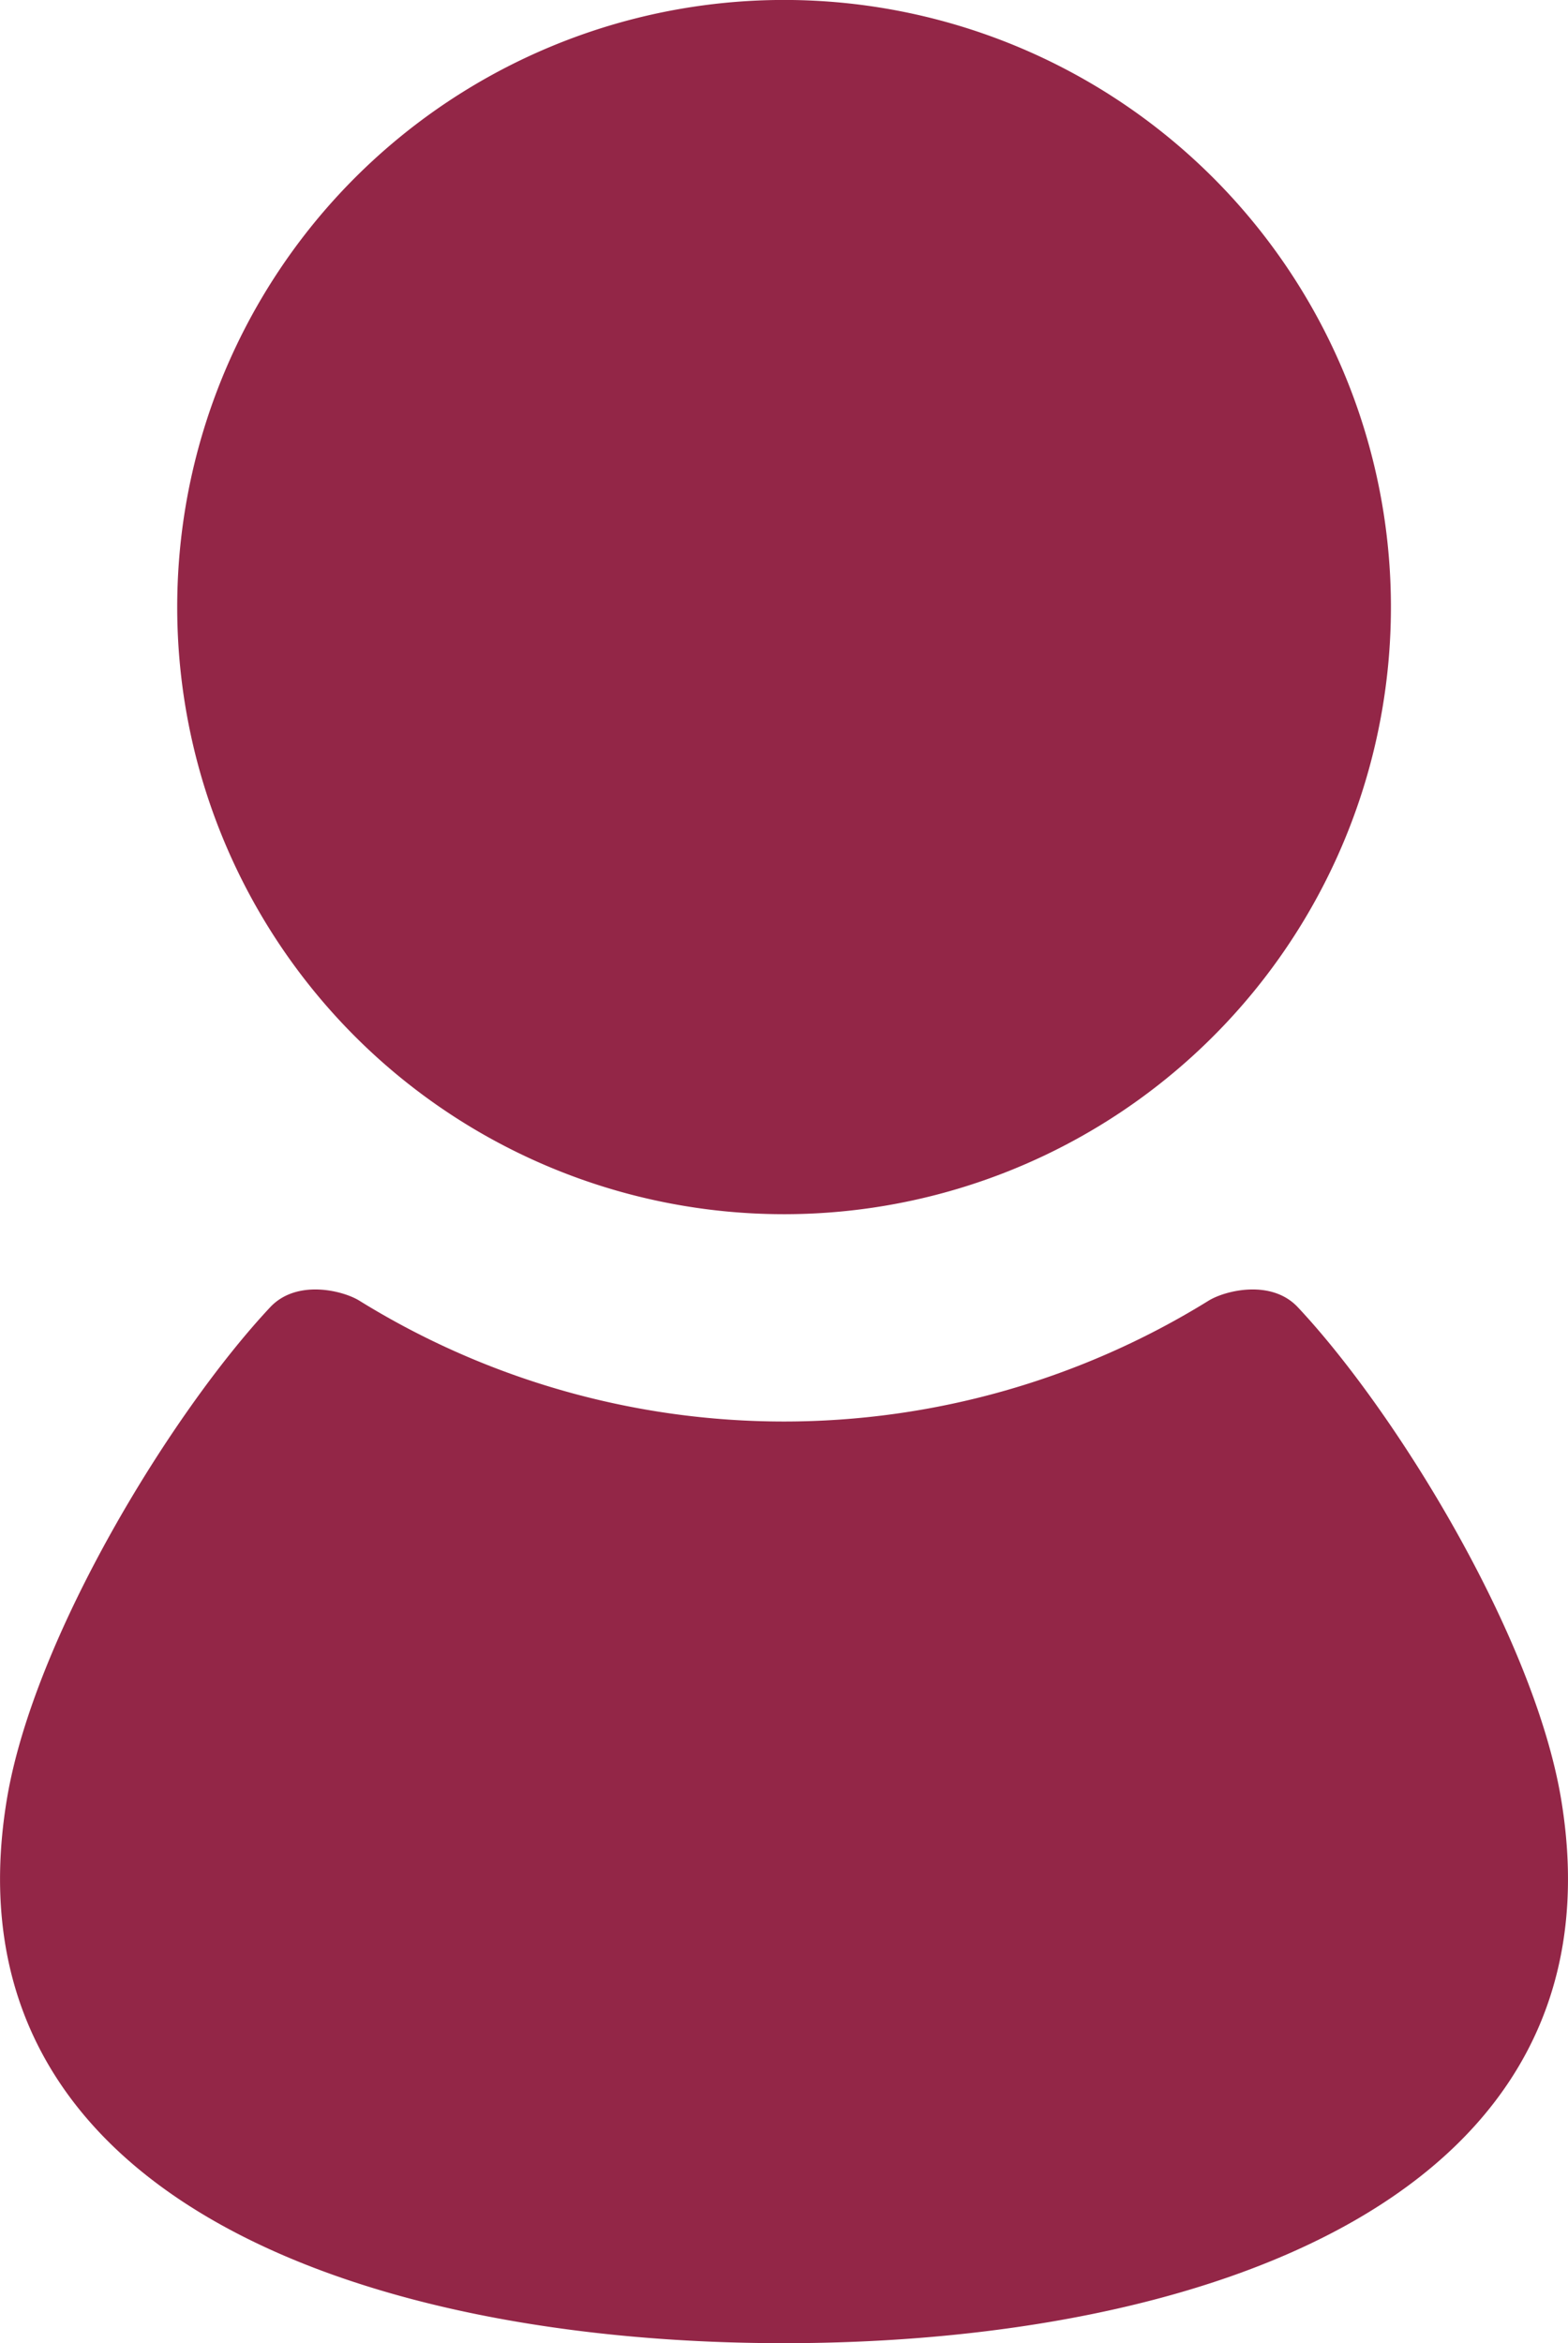 <svg xmlns="http://www.w3.org/2000/svg" viewBox="0 0 342.77 512"><defs><style>.cls-1{fill:#932647;}</style></defs><title>アセット 1</title><g id="レイヤー_2" data-name="レイヤー 2"><g id="_2" data-name="2"><path class="cls-1" d="M171.38,265.31A132.66,132.66,0,1,0,38.74,132.65,132.65,132.65,0,0,0,171.38,265.31Z"/><path class="cls-1" d="M341.26,393.1c-5.92-35.47-36-84.5-57.55-107.46-5.83-6.21-15.95-3.63-19.51-1.43a176.37,176.37,0,0,1-185.64,0c-3.55-2.2-13.67-4.78-19.5,1.43-21.55,23-51.63,72-57.55,107.46C-13,480.44,80.26,512,171.38,512S355.81,480.44,341.26,393.1Z"/></g></g></svg>